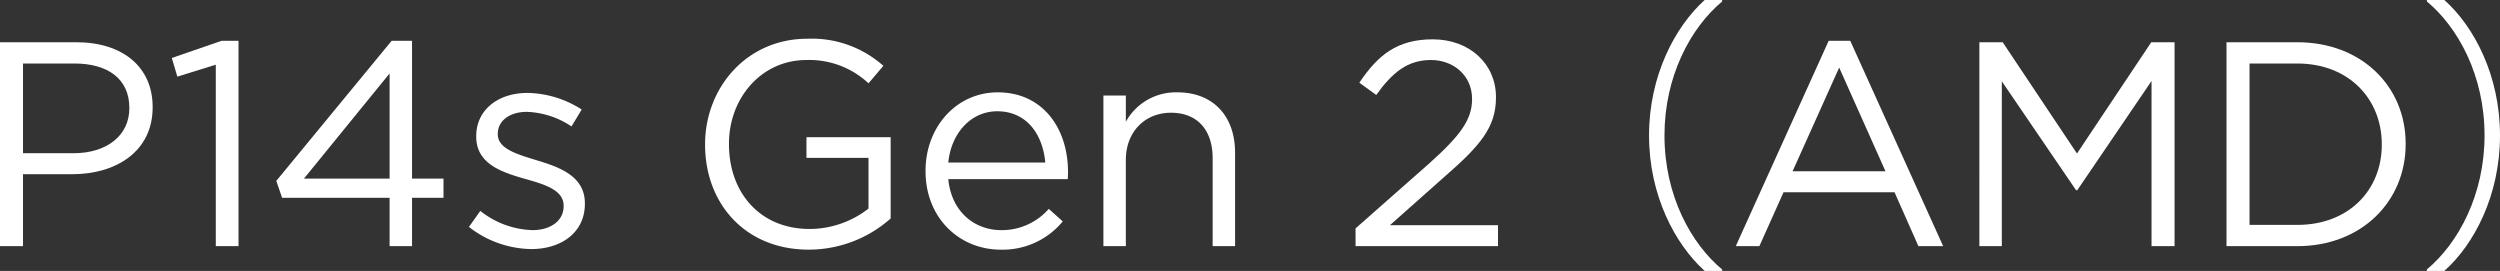 <svg xmlns="http://www.w3.org/2000/svg" width="391.279" height="42.401" viewBox="0 0 391.279 42.401">
  <rect x="0" y="0" width="391.279" height="42.401" fill="#333333" stroke="none"/>
  <defs>
    <style>
      .cls-1 {
        fill: #fff;
      }
    </style>
  </defs>
  <g id="レイヤー_2" data-name="レイヤー 2">
    <g id="レイヤー_5" data-name="レイヤー 5">
      <g>
        <path class="cls-1" d="M0,6.611H11.945c7.203,0,11.945,3.83,11.945,10.122v.091c0,6.884-5.745,10.44-12.538,10.44h-7.751V38.526H0Zm11.489,17.371c5.289,0,8.754-2.827,8.754-7.021v-.091c0-4.56-3.42-6.93-8.571-6.93H3.602V23.982Z"/>
        <path class="cls-1" d="M33.775,10.122l-6.019,1.87-.866-2.918L34.688,6.383H37.332V38.526H33.775Z"/>
        <path class="cls-1" d="M60.978,30.958H44.153l-.911-2.645L61.297,6.383h3.191V27.949h4.924V30.958H64.488v7.568H60.978Zm0-3.009v-16.459l-13.404,16.459Z"/>
        <path class="cls-1" d="M73.396,35.517l1.777-2.507A13.784,13.784,0,0,0,83.335,36.019c2.827,0,4.879-1.459,4.879-3.738V32.189c0-2.371-2.781-3.283-5.882-4.149-3.692-1.049-7.796-2.325-7.796-6.657V21.292c0-4.058,3.374-6.748,8.024-6.748A16.118,16.118,0,0,1,91.041,17.143L89.445,19.788a13.327,13.327,0,0,0-6.977-2.28c-2.781,0-4.559,1.459-4.559,3.419v.091c0,2.234,2.918,3.101,6.063,4.058,3.647,1.094,7.568,2.508,7.568,6.748v.091c0,4.468-3.692,7.067-8.389,7.067A16.209,16.209,0,0,1,73.396,35.517Z"/>
        <path class="cls-1" d="M110.354,22.66v-.091c0-8.754,6.429-16.505,16.003-16.505a16.82,16.82,0,0,1,11.9,4.24l-2.326,2.735a13.577,13.577,0,0,0-9.711-3.647c-7.067,0-12.128,5.973-12.128,13.085v.091c0,7.614,4.879,13.268,12.63,13.268a15.028,15.028,0,0,0,9.209-3.191V24.711H126.221V21.475h13.177V34.195a19.339,19.339,0,0,1-12.812,4.878C116.555,39.073,110.354,31.778,110.354,22.66Z"/>
        <path class="cls-1" d="M144.859,26.809v-.091c0-6.793,4.787-12.265,11.308-12.265,6.976,0,10.987,5.562,10.987,12.447a9.299,9.299,0,0,1-.045,1.14H148.416c.501,5.106,4.104,7.979,8.298,7.979a9.753,9.753,0,0,0,7.431-3.328l2.188,1.96a12.165,12.165,0,0,1-9.71,4.422C150.148,39.073,144.859,34.104,144.859,26.809Zm18.739-1.368c-.365-4.286-2.827-8.024-7.523-8.024-4.104,0-7.203,3.419-7.659,8.024Z"/>
        <path class="cls-1" d="M172.697,14.955h3.511v4.104a8.927,8.927,0,0,1,8.07-4.605c5.699,0,9.027,3.83,9.027,9.438V38.526h-3.511v-13.769c0-4.377-2.371-7.113-6.52-7.113-4.059,0-7.067,2.964-7.067,7.386V38.526h-3.511Z"/>
        <path class="cls-1" d="M212.16,35.745l11.581-10.213c4.878-4.377,6.656-6.839,6.656-10.03,0-3.739-2.964-6.11-6.429-6.11-3.647,0-6.019,1.915-8.571,5.471l-2.645-1.915c2.872-4.286,5.882-6.793,11.489-6.793,5.745,0,9.894,3.83,9.894,9.027v.091c0,4.65-2.462,7.523-8.069,12.401l-8.526,7.568h16.915v3.283H212.16Z"/>
        <path class="cls-1" d="M269.536.228c-4.97,4.149-9.027,11.763-9.027,20.973,0,9.438,4.195,16.96,9.027,20.973v.228h-2.735c-4.604-4.148-8.708-11.808-8.708-21.2,0-9.393,4.104-17.052,8.708-21.201h2.735Z"/>
        <path class="cls-1" d="M286.211,6.383h3.374l14.544,32.143h-3.875l-3.739-8.435H279.145l-3.784,8.435h-3.693Zm8.891,20.426-7.249-16.231-7.295,16.231Z"/>
        <path class="cls-1" d="M309.797,6.611h3.647l11.626,17.416,11.627-17.416h3.647v31.915h-3.603V12.675l-11.626,17.098h-.183l-11.626-17.052V38.526h-3.511Z"/>
        <path class="cls-1" d="M348.475,6.611h11.079c10.03,0,16.961,6.884,16.961,15.866v.091c0,8.982-6.931,15.958-16.961,15.958H348.475Zm3.602,3.328V35.198h7.478c8.07,0,13.223-5.471,13.223-12.538v-.091c0-7.067-5.152-12.629-13.223-12.629Z"/>
        <path class="cls-1" d="M379.834,42.174c4.97-4.149,9.027-11.763,9.027-20.973,0-9.438-4.194-16.961-9.027-20.973V0h2.735c4.65,4.149,8.709,11.809,8.709,21.201,0,9.392-4.059,17.052-8.709,21.2h-2.735Z"/>
      </g>
    </g>
  </g>
</svg>
